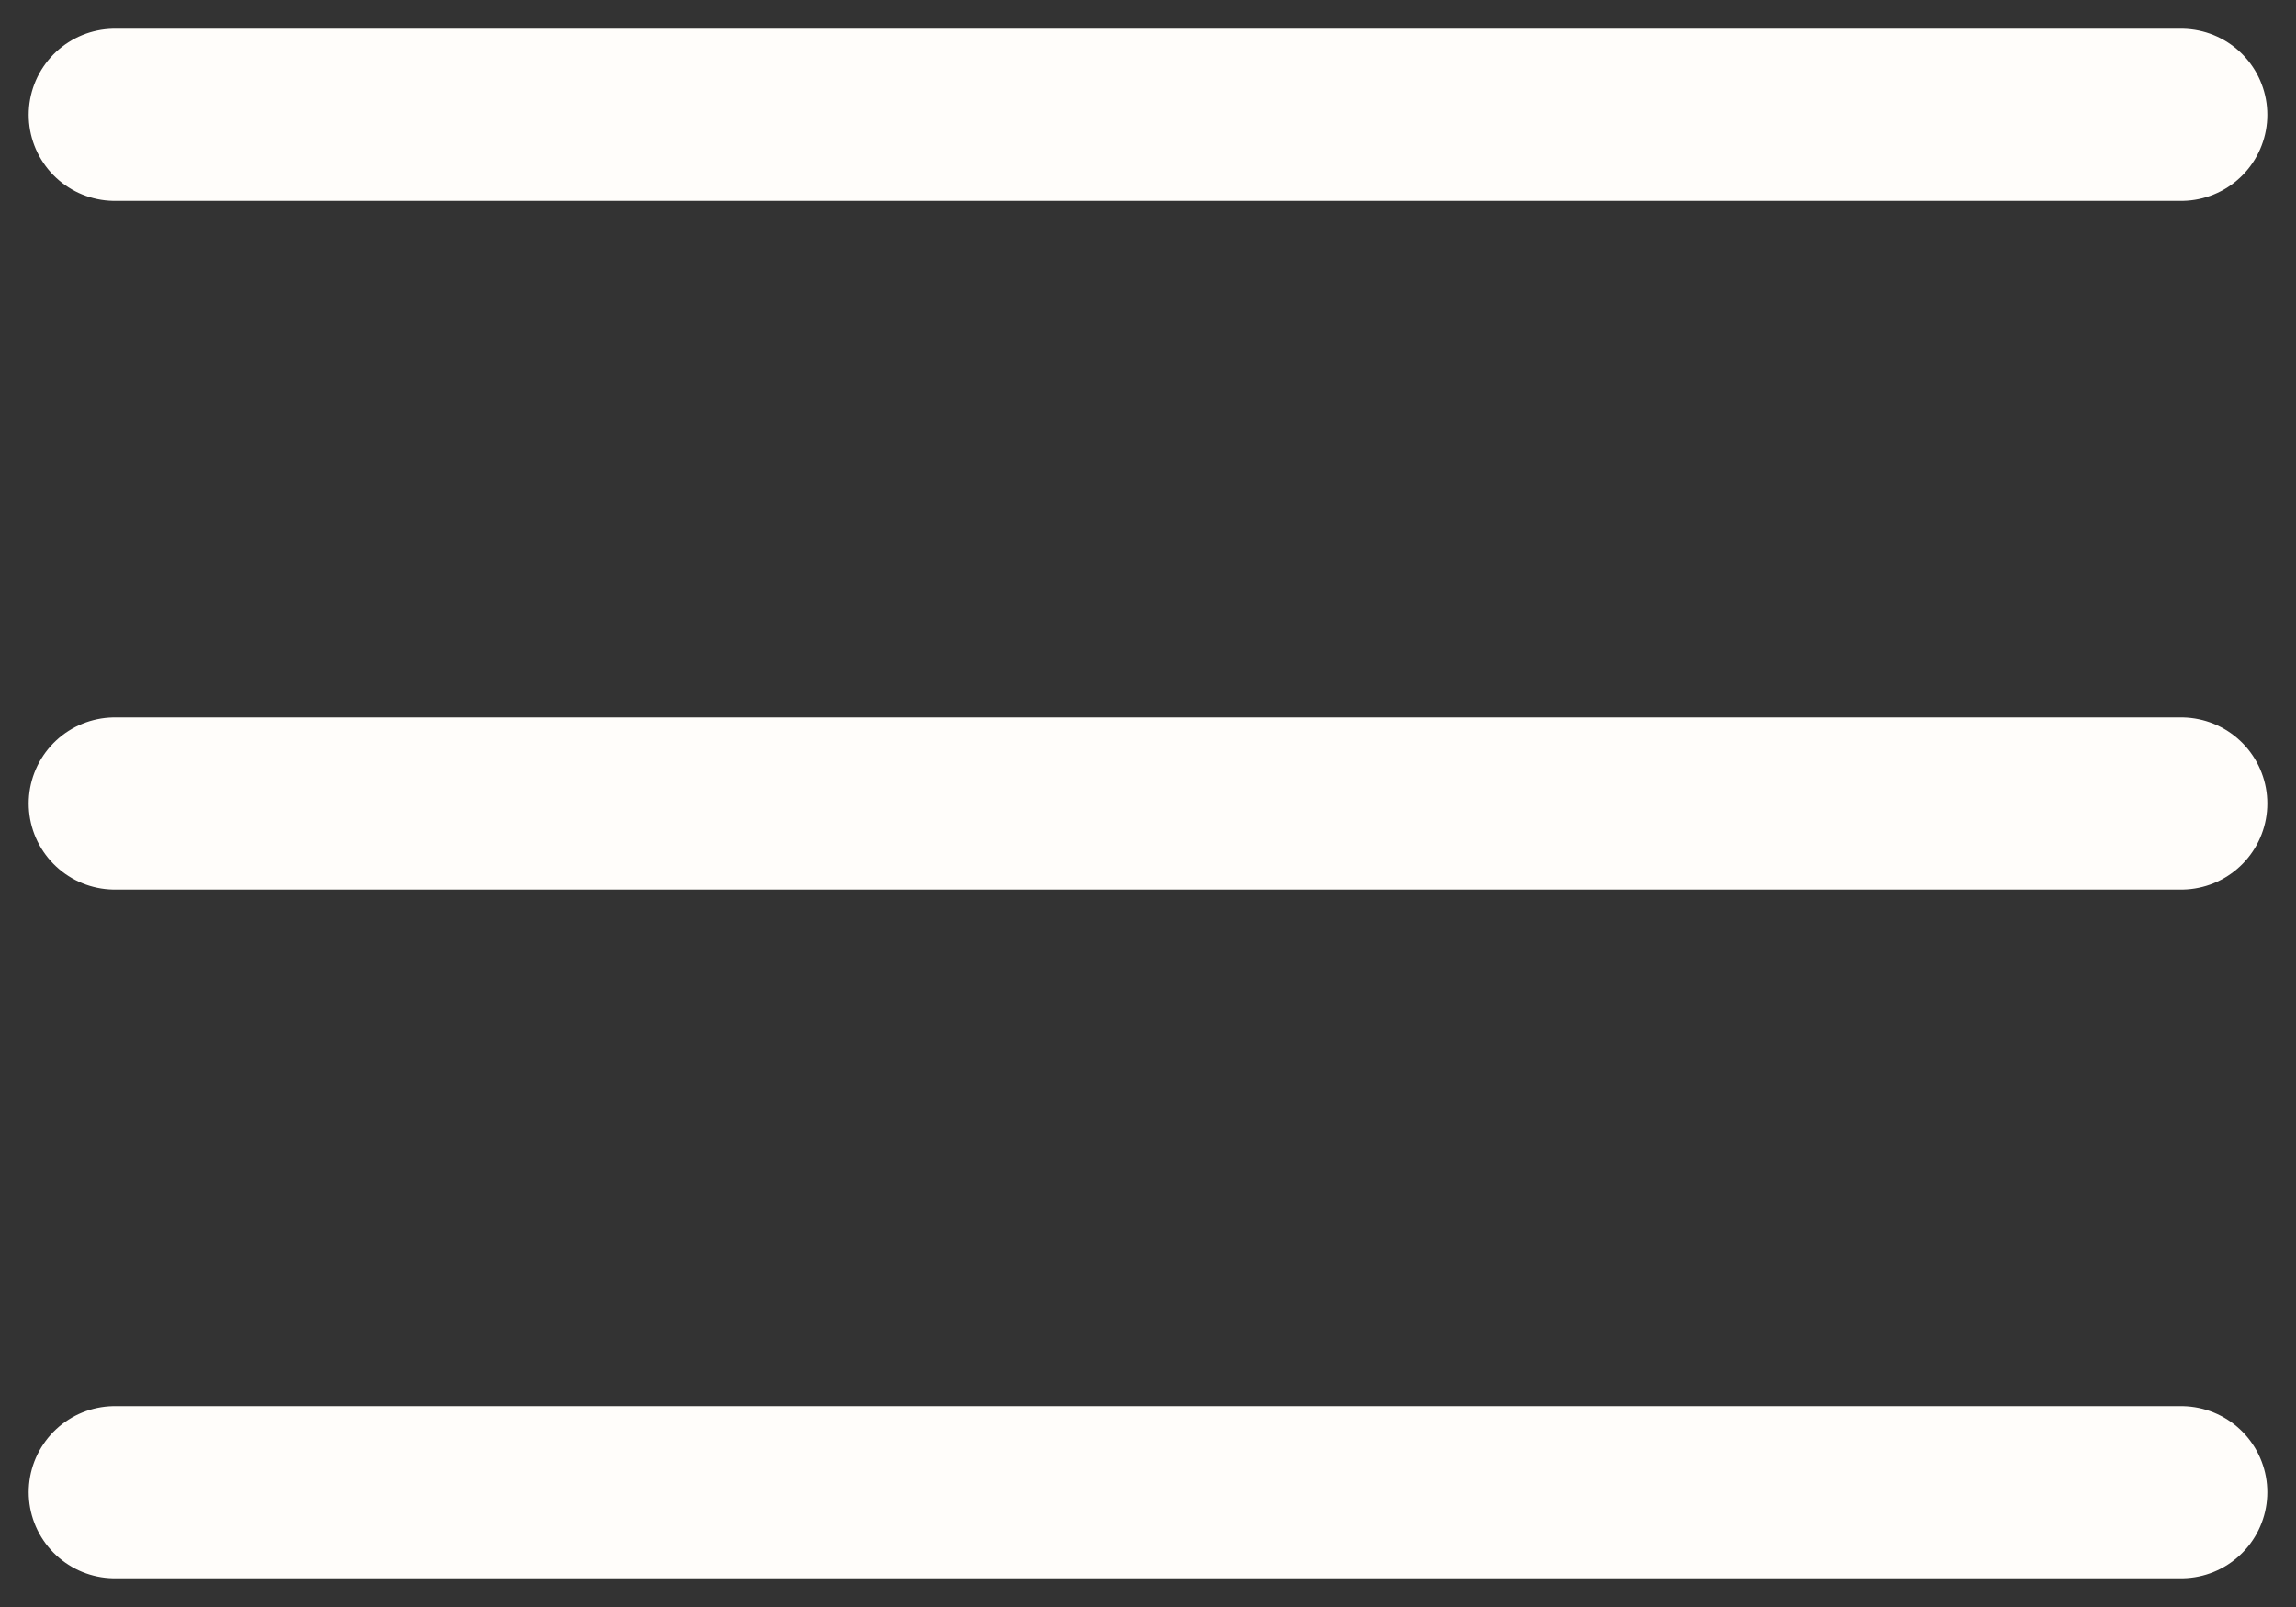 <svg width="20" height="14" viewBox="0 0 20 14" fill="none" xmlns="http://www.w3.org/2000/svg">
<rect x="0" y="0" width="20" height="14" fill="#333333" stroke="none"/>
<path d="M1 7H19" stroke="#FFFDFA" stroke-width="1.5" stroke-linecap="round" stroke-linejoin="round"/>
<path d="M1 1H19" stroke="#FFFDFA" stroke-width="1.5" stroke-linecap="round" stroke-linejoin="round"/>
<path d="M1 13H19" stroke="#FFFDFA" stroke-width="1.5" stroke-linecap="round" stroke-linejoin="round"/>
</svg>
